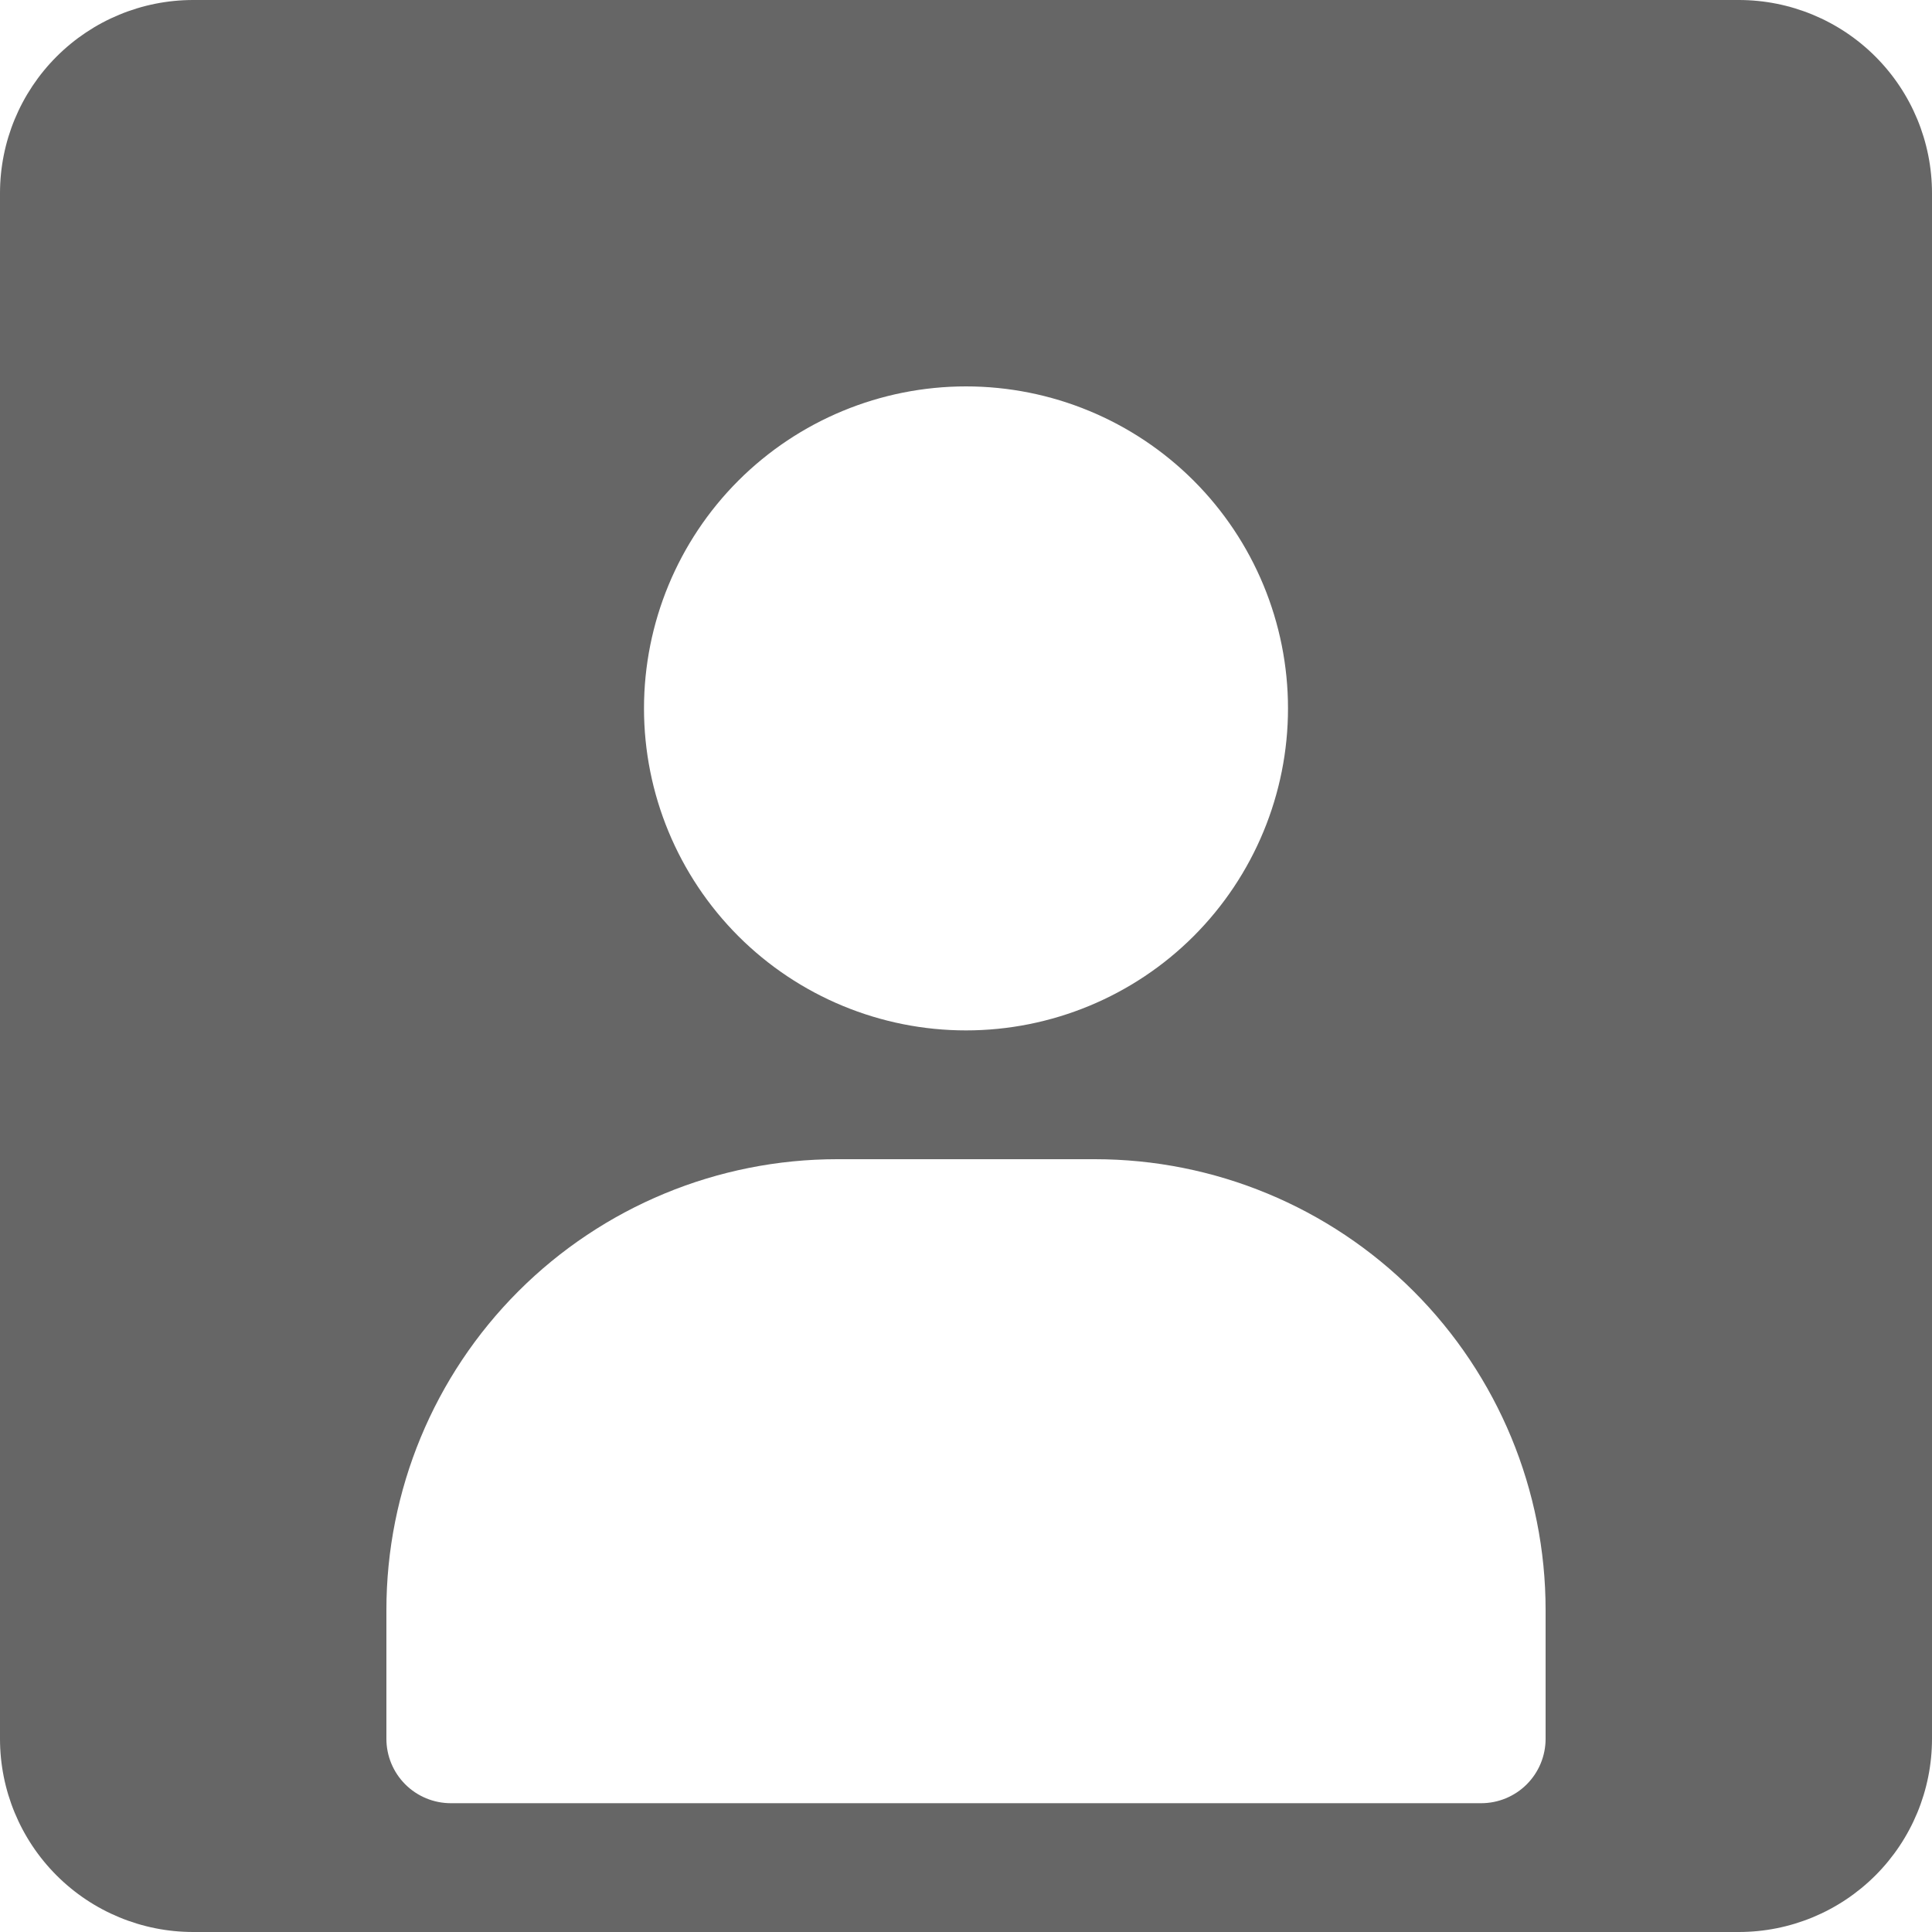<svg width="21" height="21" viewBox="0 0 21 21" fill="none" xmlns="http://www.w3.org/2000/svg">
<path fill-rule="evenodd" clip-rule="evenodd" d="M2.1 0C1.543 0 1.009 0.221 0.615 0.615C0.221 1.009 0 1.543 0 2.1L0 18.9C0 19.457 0.221 19.991 0.615 20.385C1.009 20.779 1.543 21 2.1 21H18.9C19.457 21 19.991 20.779 20.385 20.385C20.779 19.991 21 19.457 21 18.9V2.1C21 1.543 20.779 1.009 20.385 0.615C19.991 0.221 19.457 0 18.9 0L2.1 0ZM9.1 12.6C7.8 12.6 6.554 13.116 5.635 14.035C4.716 14.954 4.2 16.2 4.2 17.5V18.9C4.2 19.086 4.274 19.264 4.405 19.395C4.536 19.526 4.714 19.6 4.9 19.6H16.1C16.286 19.6 16.464 19.526 16.595 19.395C16.726 19.264 16.8 19.086 16.8 18.9V17.5C16.8 16.2 16.284 14.954 15.365 14.035C14.446 13.116 13.2 12.6 11.9 12.6H9.1ZM7 7.7C7 6.772 7.369 5.881 8.025 5.225C8.681 4.569 9.572 4.2 10.5 4.2C11.428 4.2 12.319 4.569 12.975 5.225C13.631 5.881 14 6.772 14 7.7C14 8.628 13.631 9.518 12.975 10.175C12.319 10.831 11.428 11.2 10.5 11.2C9.572 11.2 8.681 10.831 8.025 10.175C7.369 9.518 7 8.628 7 7.7Z" fill="#666666"/>
</svg>
